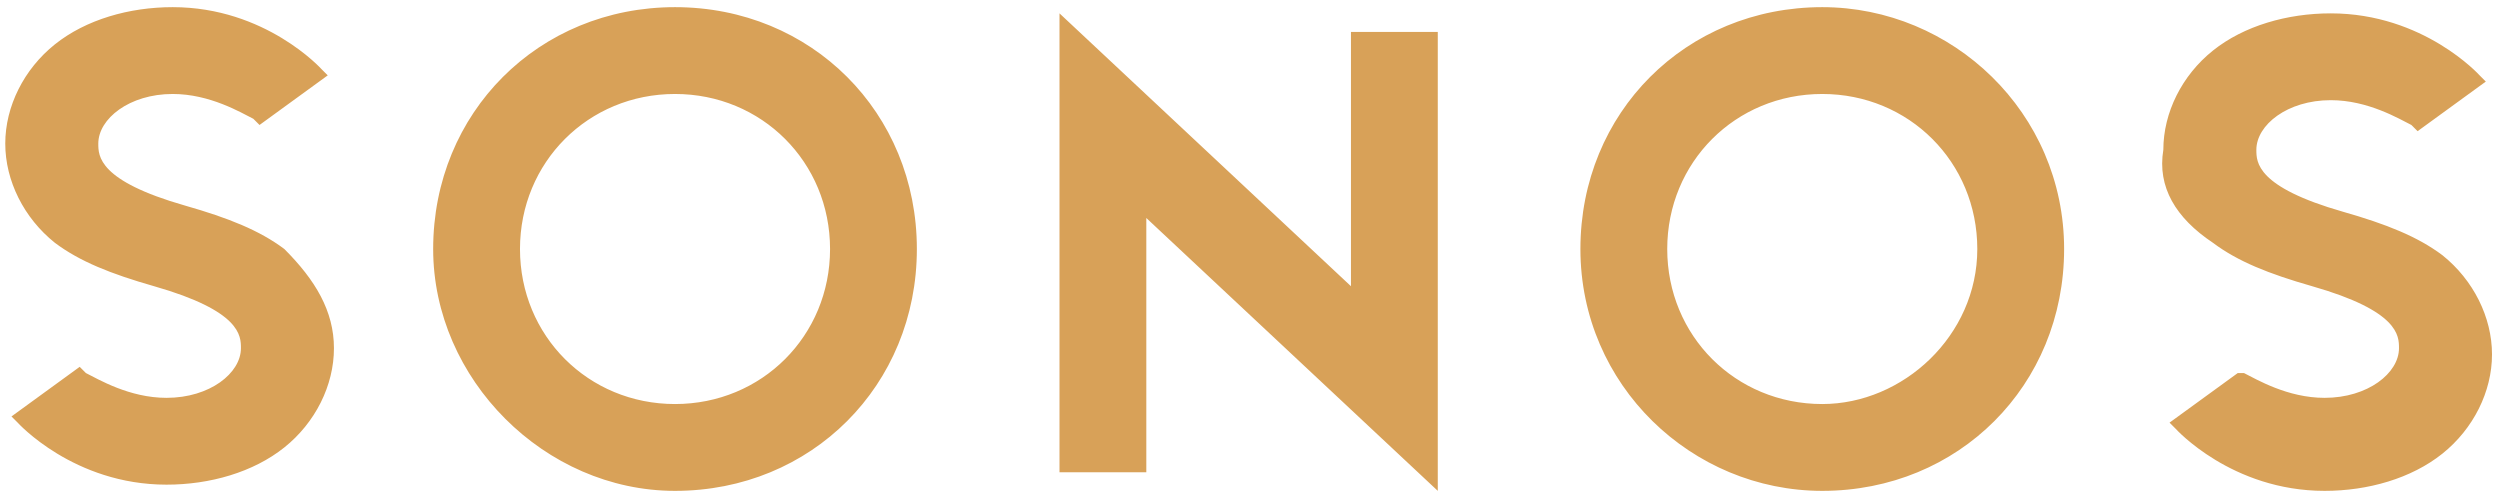 <svg width="232" height="46" viewBox="0 0 232 46" fill="none" xmlns="http://www.w3.org/2000/svg">
<path fill-rule="evenodd" clip-rule="evenodd" d="M125.369 26.561L98.322 1.24V43.825H106.378V20.23L133.426 45.552V2.966H125.369V26.561ZM62.642 0.664C49.981 0.664 40.198 10.447 40.198 23.108C40.198 35.193 50.556 45.552 62.642 45.552C75.302 45.552 85.085 35.769 85.085 23.108C85.085 10.447 75.302 0.664 62.642 0.664ZM62.642 37.495C54.585 37.495 48.255 31.165 48.255 23.108C48.255 15.051 54.585 8.721 62.642 8.721C70.698 8.721 77.029 15.051 77.029 23.108C77.029 31.165 70.698 37.495 62.642 37.495ZM26.386 23.108C24.084 21.381 21.207 20.23 17.178 19.08C9.122 16.778 9.122 14.476 9.122 13.325C9.122 11.023 11.999 8.721 16.027 8.721C19.48 8.721 22.358 10.447 23.509 11.023L24.084 11.598L30.414 6.994L29.839 6.419C29.839 6.419 24.66 0.664 16.027 0.664C11.999 0.664 7.971 1.815 5.093 4.117C2.216 6.419 0.489 9.872 0.489 13.325C0.489 16.778 2.216 20.23 5.093 22.532C7.395 24.259 10.273 25.41 14.301 26.561C22.358 28.863 22.358 31.165 22.358 32.316C22.358 34.618 19.48 36.92 15.452 36.92C11.999 36.92 9.122 35.193 7.971 34.618L7.395 34.042L1.065 38.646L1.64 39.221C1.64 39.221 6.82 44.976 15.452 44.976C19.48 44.976 23.509 43.825 26.386 41.523C29.264 39.221 30.99 35.769 30.99 32.316C30.99 28.863 29.264 25.985 26.386 23.108ZM169.106 0.664C156.446 0.664 146.662 10.447 146.662 23.108C146.662 35.769 157.021 45.552 169.106 45.552C181.767 45.552 191.55 35.769 191.55 23.108C191.55 10.447 181.191 0.664 169.106 0.664ZM169.106 37.495C161.049 37.495 154.719 31.165 154.719 23.108C154.719 15.051 161.049 8.721 169.106 8.721C177.163 8.721 183.493 15.051 183.493 23.108C183.493 31.165 176.587 37.495 169.106 37.495ZM205.362 22.532C207.664 24.259 210.541 25.41 214.569 26.561C222.626 28.863 222.626 31.165 222.626 32.316C222.626 34.618 219.749 36.92 215.72 36.92C212.268 36.92 209.39 35.193 208.239 34.618H207.664L201.333 39.221L201.909 39.797C201.909 39.797 207.088 45.552 215.72 45.552C219.749 45.552 223.777 44.401 226.655 42.099C229.532 39.797 231.258 36.344 231.258 32.891C231.258 29.438 229.532 25.985 226.655 23.683C224.353 21.957 221.475 20.806 217.447 19.655C209.39 17.353 209.39 15.051 209.39 13.9C209.39 11.598 212.268 9.296 216.296 9.296C219.749 9.296 222.626 11.023 223.777 11.598L224.353 12.174L230.683 7.57L230.108 6.994C230.108 6.994 224.928 1.24 216.296 1.24C212.268 1.24 208.239 2.391 205.362 4.692C202.484 6.994 200.758 10.447 200.758 13.9C200.182 17.353 201.909 20.23 205.362 22.532Z" fill="#D8A158"/>
</svg>
